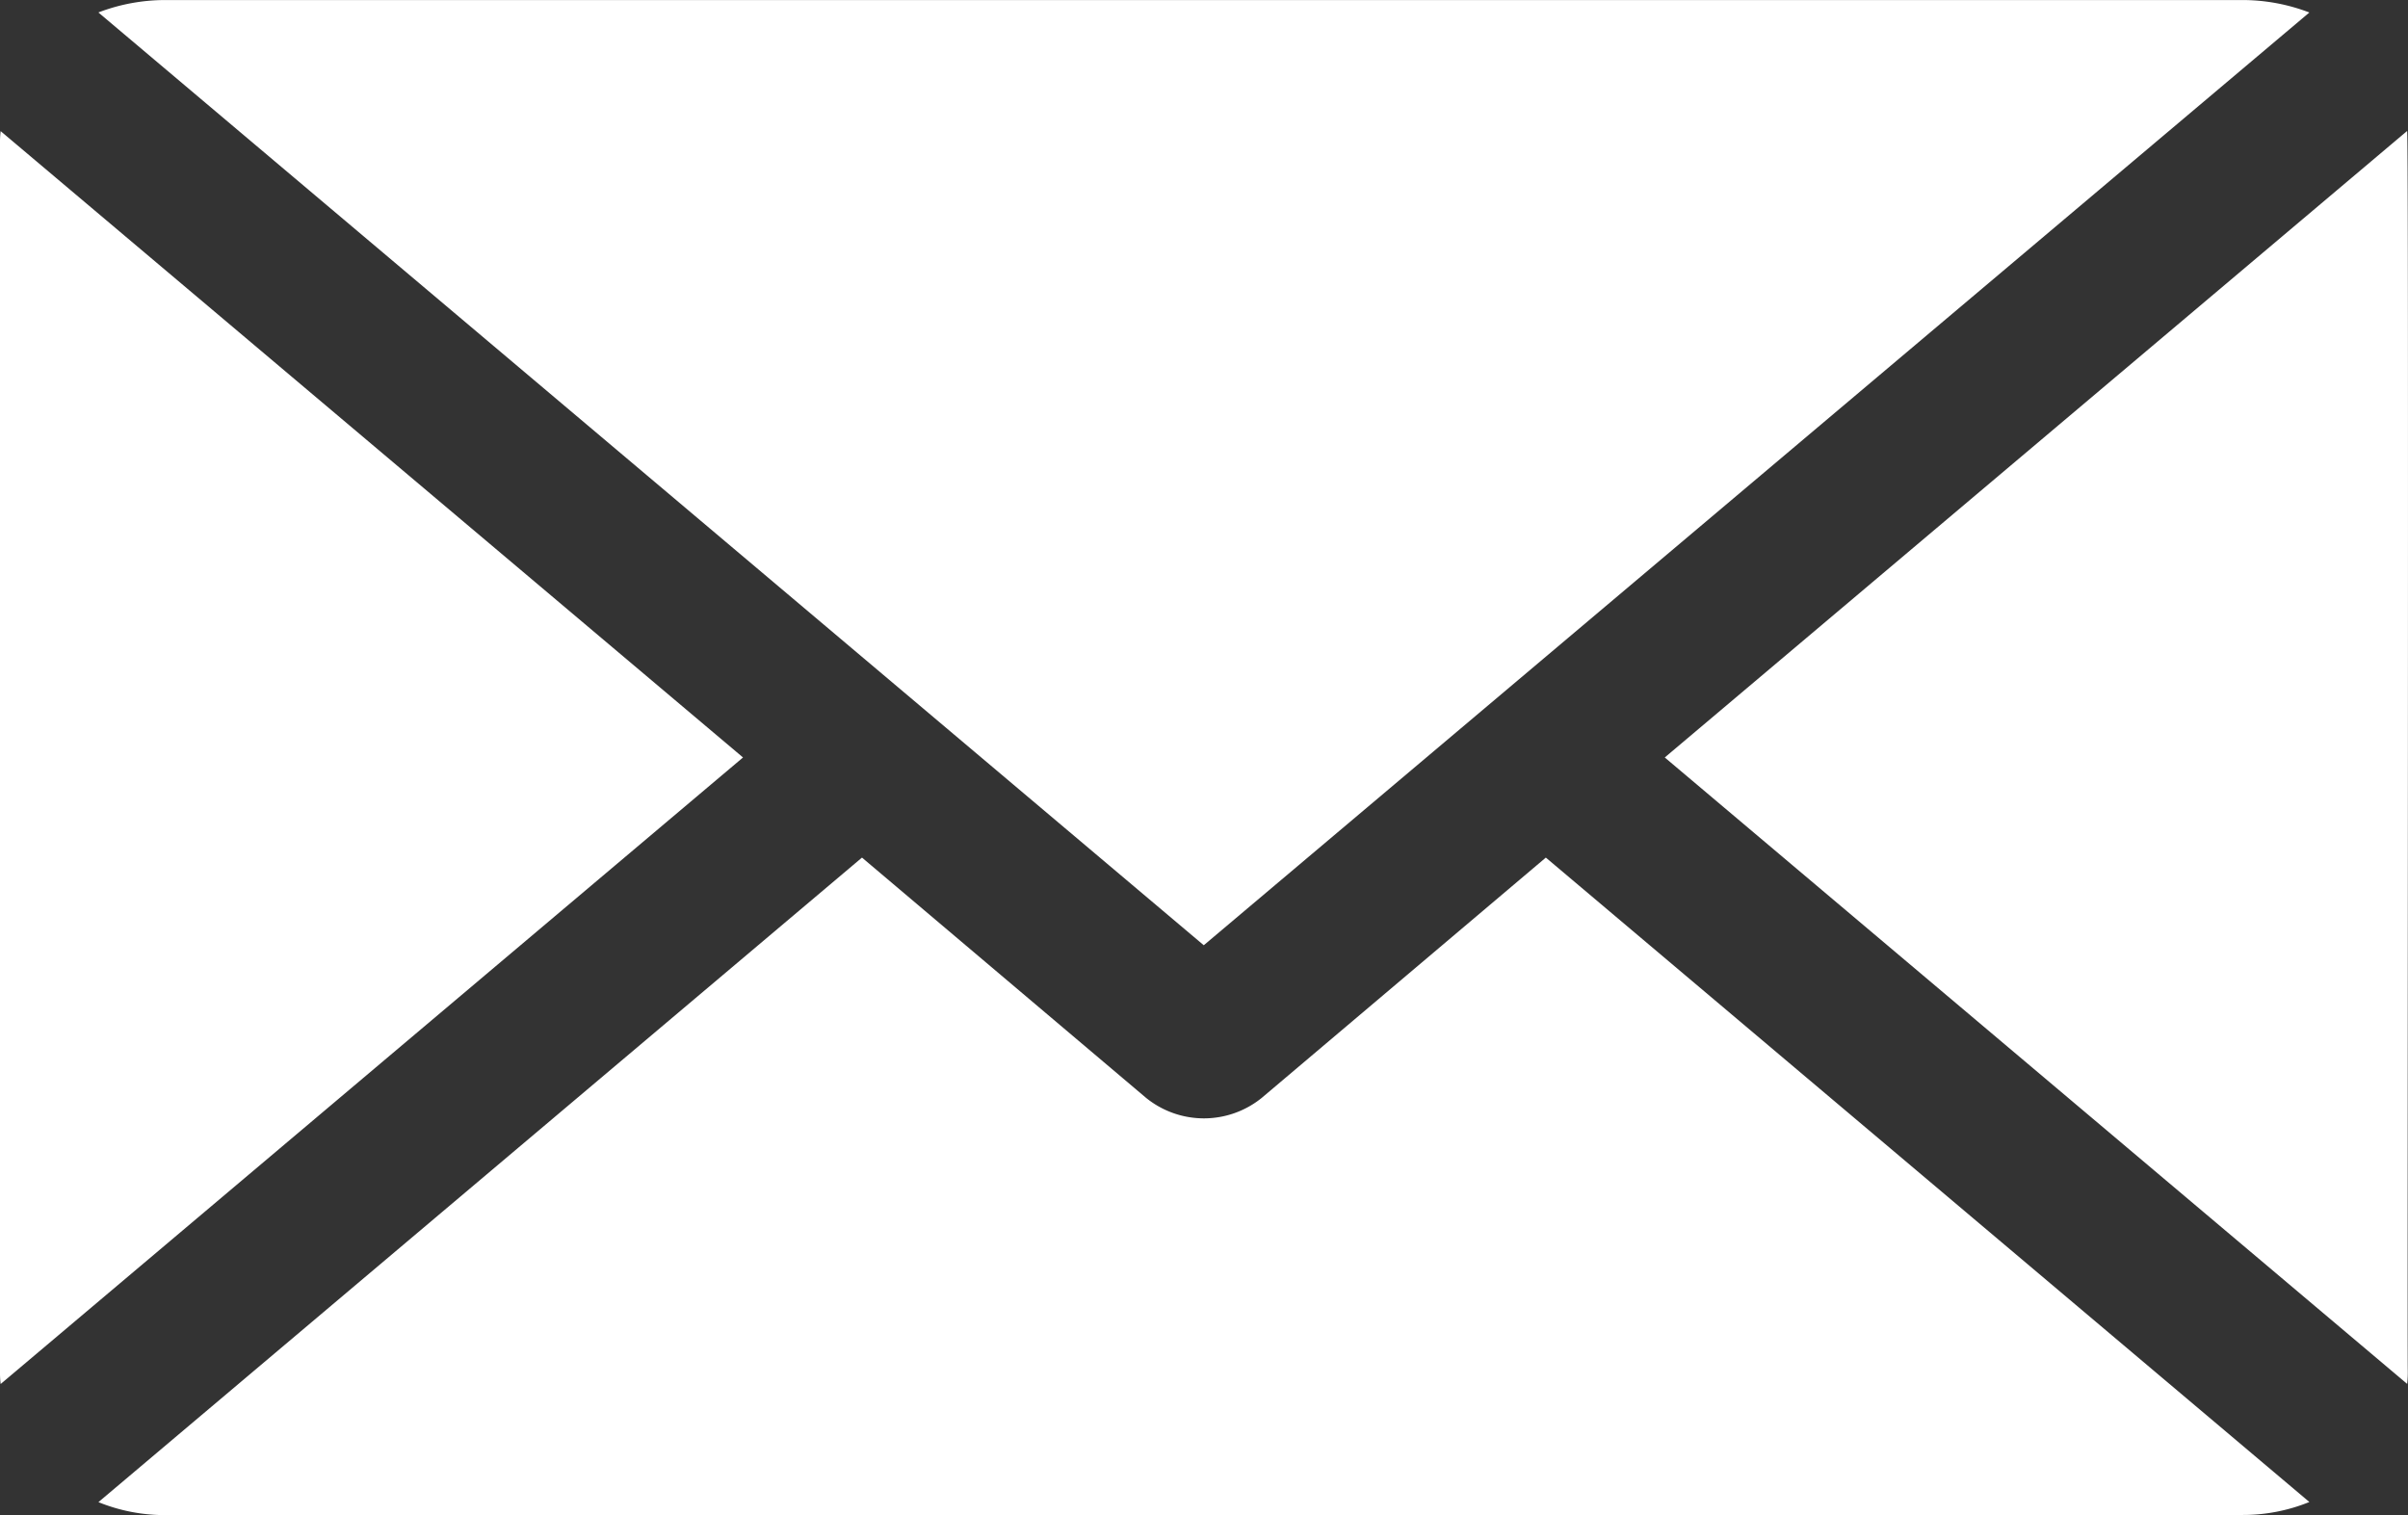 <!--Scalable Vector Graphic-->
<svg id="Group_12" data-name="Group 12" xmlns="http://www.w3.org/2000/svg" xmlns:xlink="http://www.w3.org/1999/xlink" width="56.611" height="35.619" viewBox="0 0 56.611 35.619">
  <rect x="0" y="0" width="56.611" height="35.619" fill="#333333" stroke="none"/>
  <defs>
    <clipPath id="clip-path">
      <rect id="Rectangle_6" data-name="Rectangle 6" width="56.611" height="35.619" fill="none"/>
    </clipPath>
  </defs>
  <g id="Group_12-2" data-name="Group 12" clip-path="url(#clip-path)">
    <path id="Path_1" data-name="Path 1" d="M3.895,0H52.711a4.385,4.385,0,0,1,1.581.293L28.3,22.223,2.313.292A4.385,4.385,0,0,1,3.895,0M0,32.221V3.4a2.323,2.323,0,0,1,.015-.318L17.468,17.808.015,32.539A2.325,2.325,0,0,1,0,32.221m52.711,3.4H3.895a4.14,4.14,0,0,1-1.581-.305L20.265,20.162l6.677,5.648a2.16,2.16,0,0,0,2.723,0l6.677-5.648L54.292,35.313a4.14,4.14,0,0,1-1.581.305m3.895-3.4a2.326,2.326,0,0,1-.015.318L39.138,17.808,56.591,3.078c.043.57,0,28.629.015,29.144" transform="translate(0 0.001)" fill="#fff"/>
  </g>
</svg>
